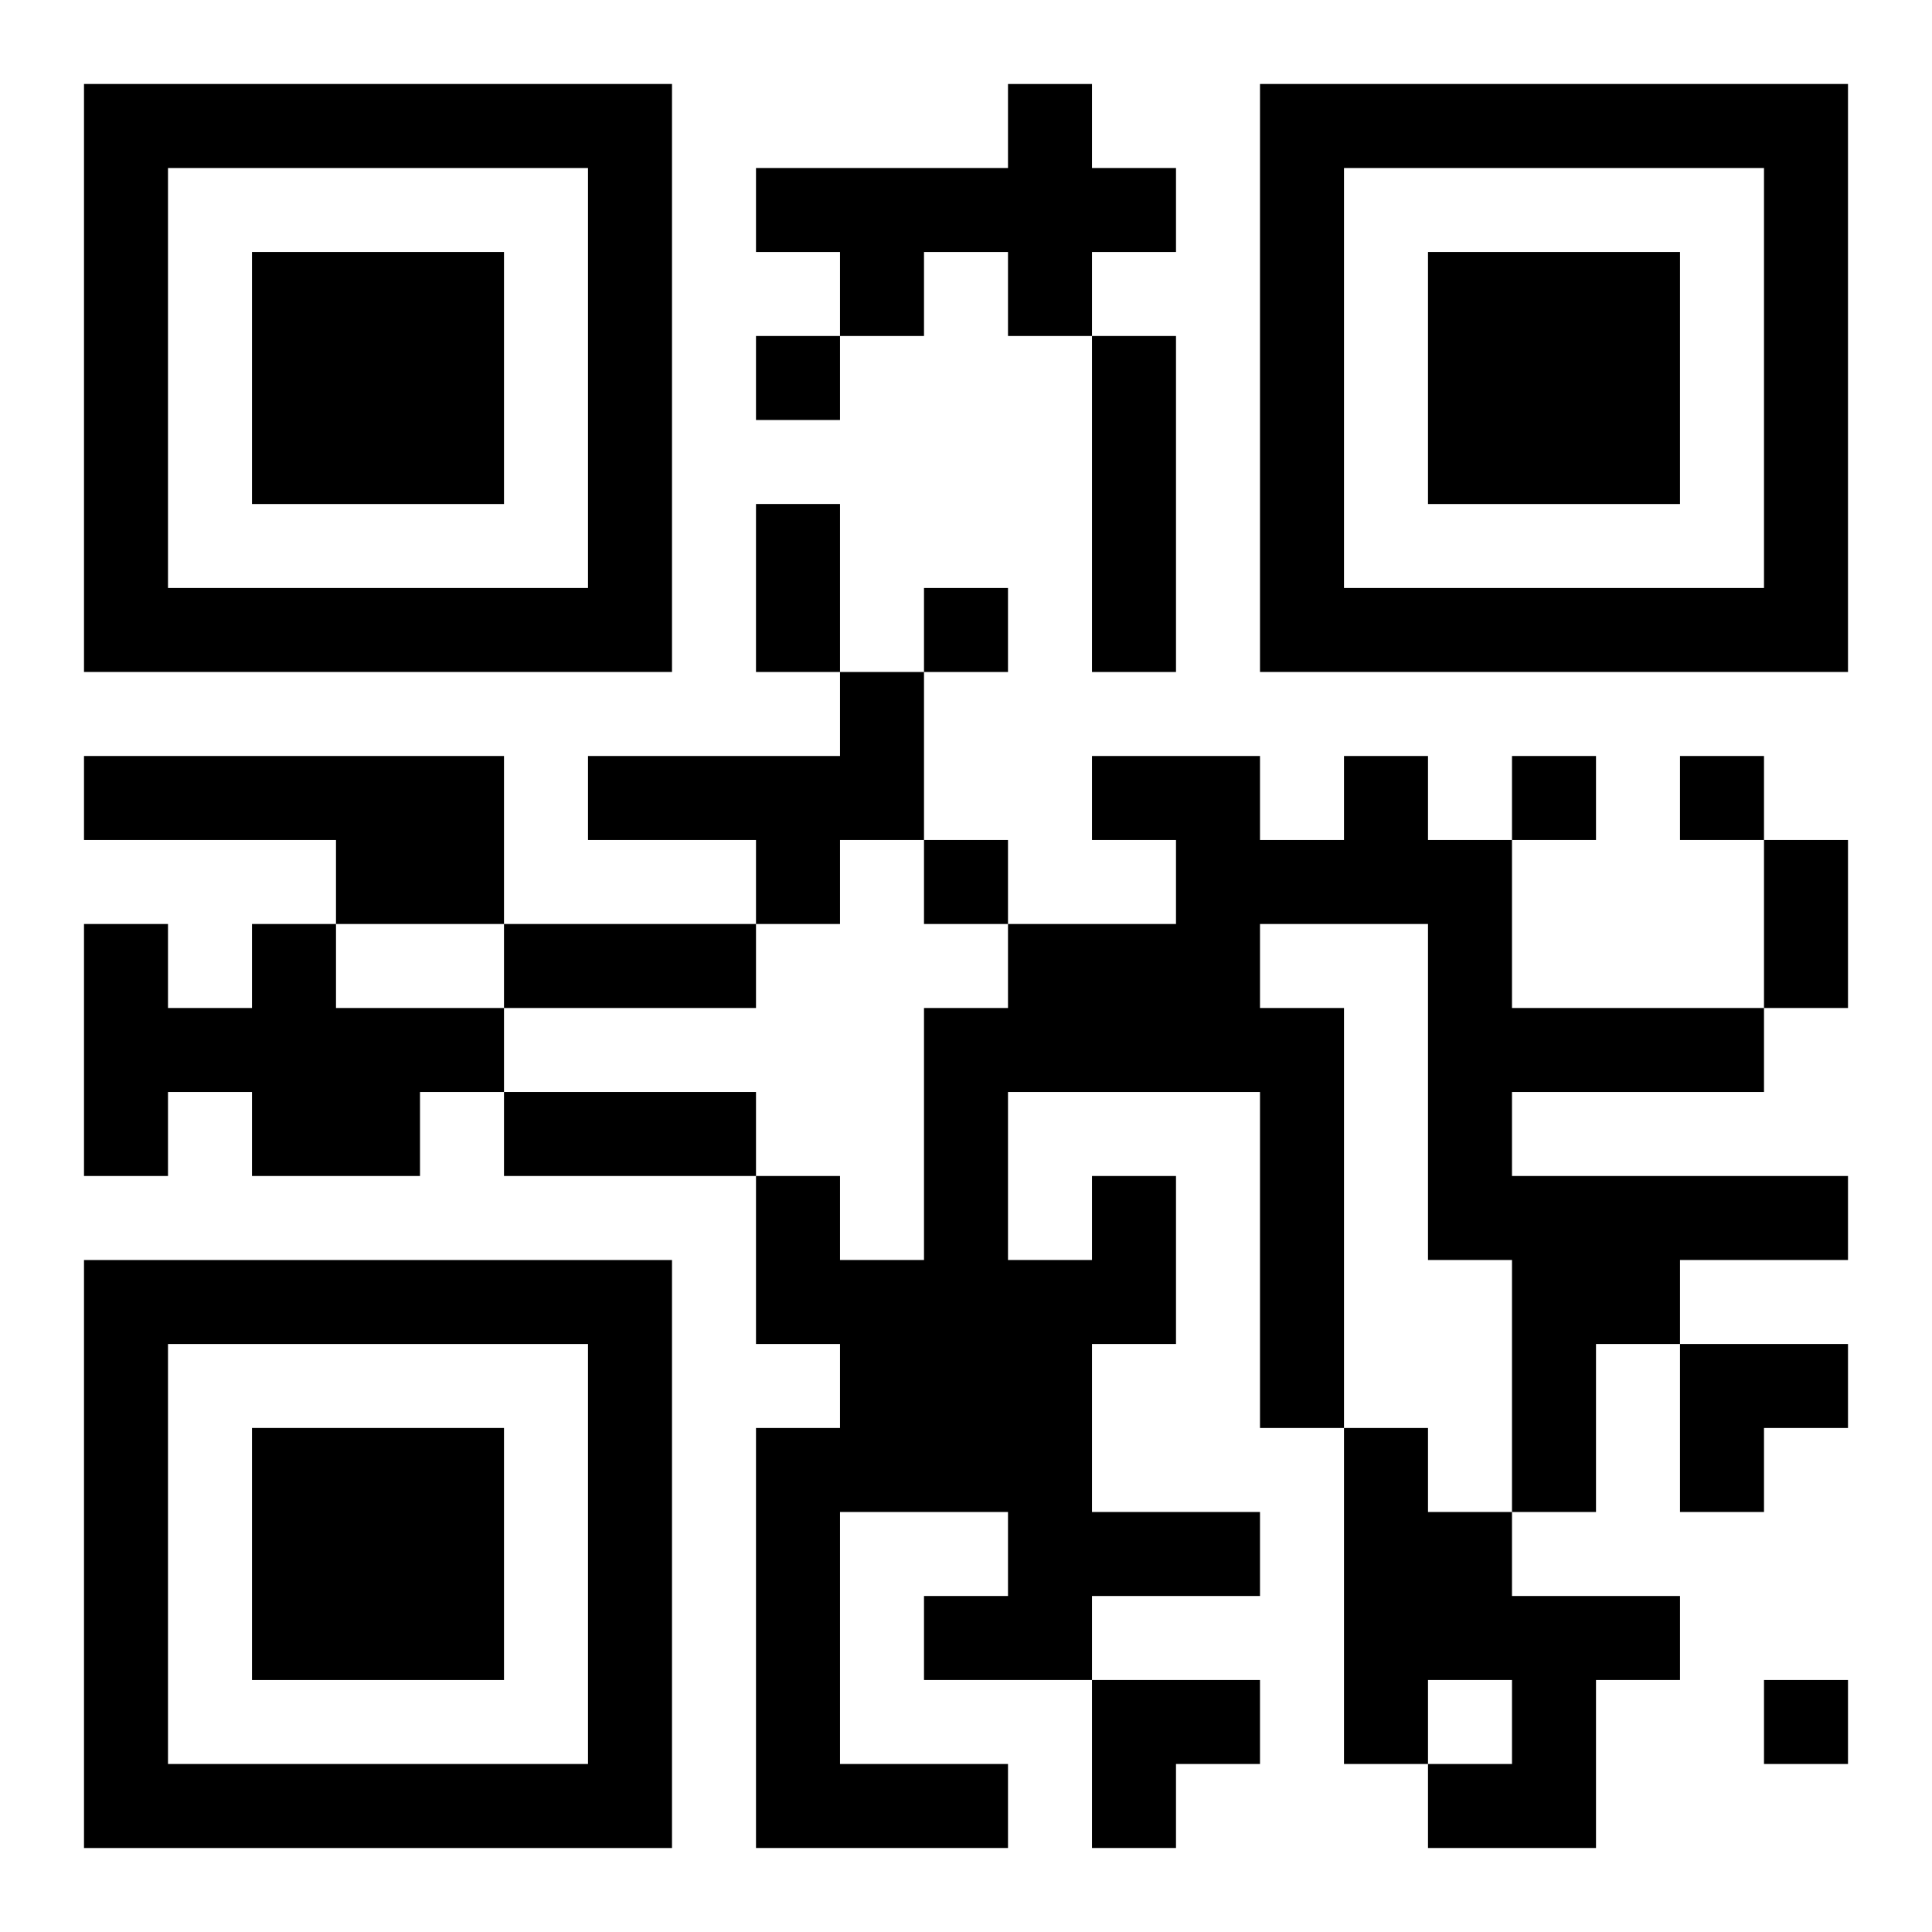 <?xml version="1.0" encoding="UTF-8"?>
<svg width="250" height="250" baseProfile="full" version="1.1" viewBox="-1 -1 23 23" xmlns="http://www.w3.org/2000/svg" xmlns:xlink="http://www.w3.org/1999/xlink"><symbol id="a"><path d="m0 7v7h7v-7h-7zm1 1h5v5h-5v-5zm1 1v3h3v-3h-3z"/></symbol><use y="-7" xlink:href="#a"/><use y="7" xlink:href="#a"/><use x="14" y="-7" xlink:href="#a"/><path d="m11 0h1v1h1v1h-1v1h-1v-1h-1v1h-1v-1h-1v-1h3v-1m1 3h1v4h-1v-4m-3 4h1v2h-1v1h-1v-1h-2v-1h3v-1m-9 1h5v2h-2v-1h-3v-1m2 2h1v1h2v1h-1v1h-2v-1h-1v1h-1v-3h1v1h1v-1m10 3h1v2h-1v2h2v1h-2v1h-2v-1h1v-1h-2v3h2v1h-3v-5h1v-1h-1v-2h1v1h1v-3h1v-1h2v-1h-1v-1h2v1h1v-1h1v1h1v2h3v1h-3v1h4v1h-2v1h-1v2h-1v-3h-1v-4h-2v1h1v5h-1v-4h-3v2h1v-1m3 3h1v1h1v1h2v1h-1v2h-2v-1h1v-1h-1v1h-1v-4m-7-13v1h1v-1h-1m2 3v1h1v-1h-1m7 2v1h1v-1h-1m2 0v1h1v-1h-1m-9 1v1h1v-1h-1m10 10v1h1v-1h-1m-12-14h1v2h-1v-2m12 4h1v2h-1v-2m-15 1h3v1h-3v-1m0 2h3v1h-3v-1m14 3h2v1h-1v1h-1zm-7 4h2v1h-1v1h-1z"/></svg>
